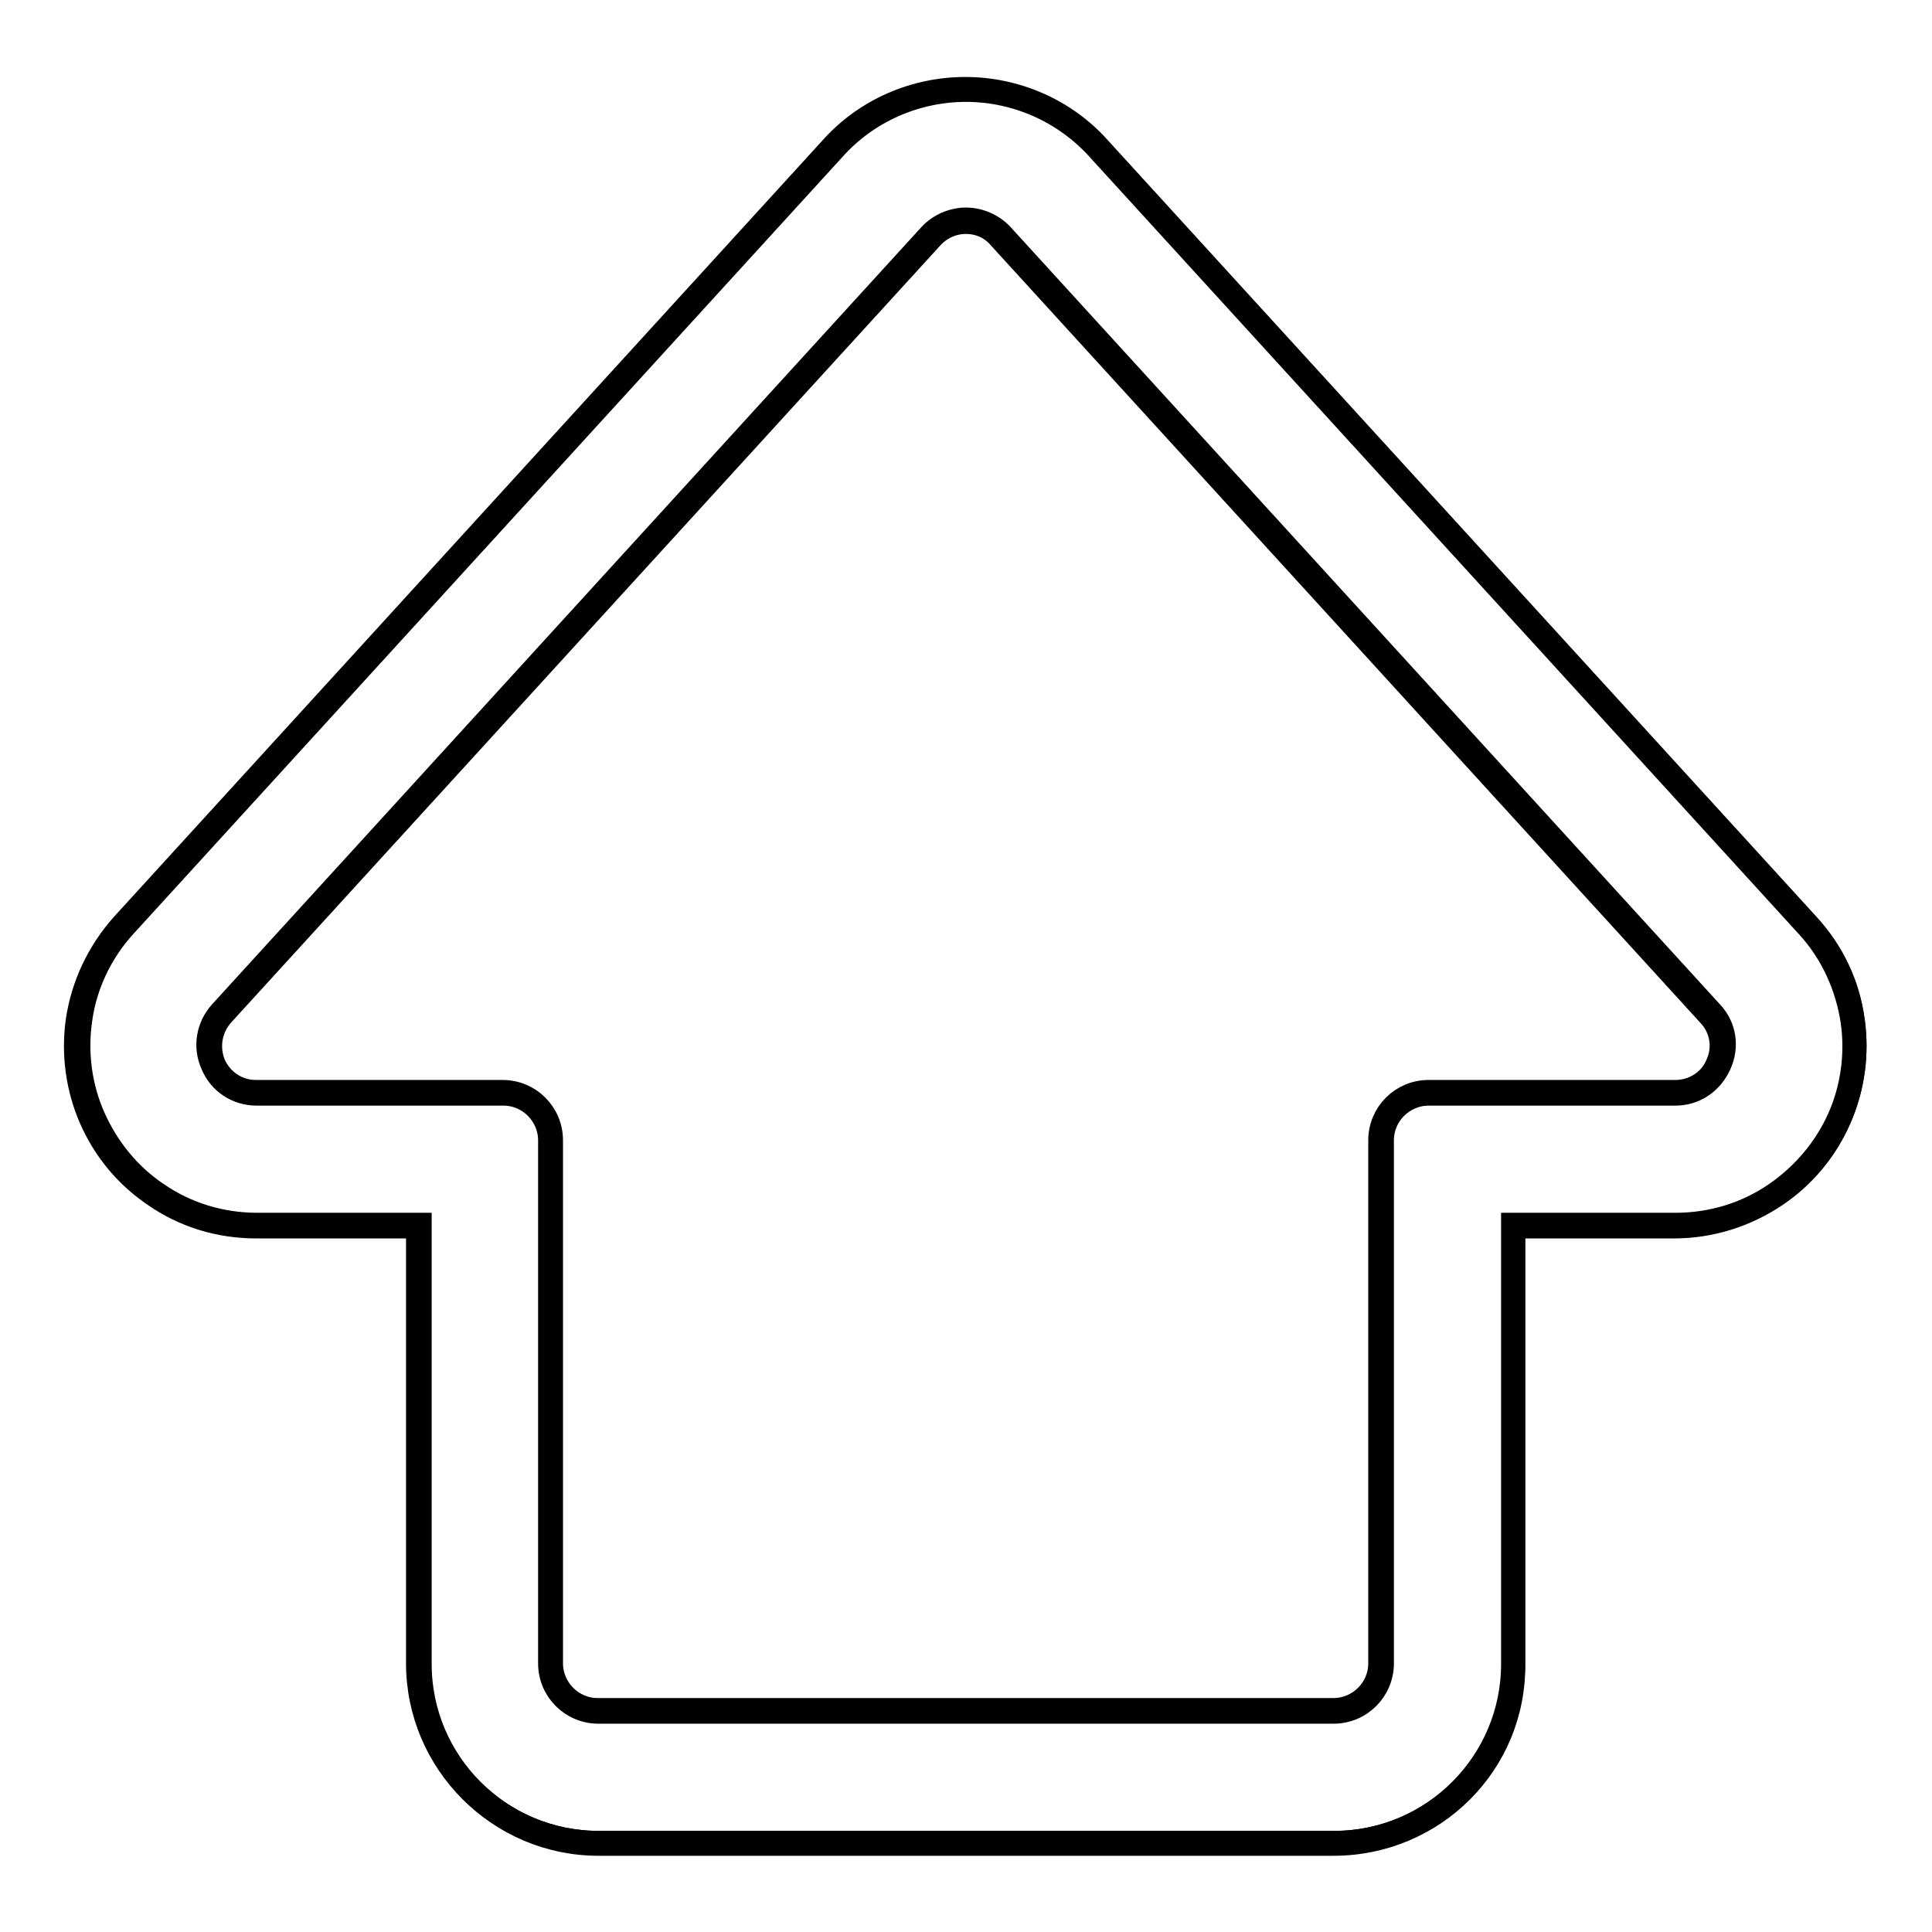 <?xml version="1.0" encoding="utf-8"?>
<!-- Svg Vector Icons : http://www.onlinewebfonts.com/icon -->
<!DOCTYPE svg PUBLIC "-//W3C//DTD SVG 1.1//EN" "http://www.w3.org/Graphics/SVG/1.1/DTD/svg11.dtd">
<svg version="1.1" xmlns="http://www.w3.org/2000/svg" xmlns:xlink="http://www.w3.org/1999/xlink" x="0px" y="0px" viewBox="0 0 256 256" enable-background="new 0 0 256 256" xml:space="preserve">
<g><g><g><g><g><path stroke-width="3" fill-opacity="0" stroke="#000000"  d="M20.6,158.2c3.9,2.7,8.6,4.1,13.5,4.1h21.4v58c0,13.1,10.7,23.8,23.8,23.8h97.5c13.1,0,23.8-10.7,23.8-23.8v-58H222c4.8,0,9.5-1.4,13.5-4.1c3.7-2.5,6.5-6,8.3-10c1.8-4.1,2.4-8.5,1.8-12.9c-0.7-4.7-2.7-9.2-6-12.7l-94-103c-4.5-4.9-10.9-7.8-17.6-7.8c-6.7,0-13.1,2.8-17.6,7.8l-94,103c-3.3,3.6-5.3,8-6,12.7c-0.6,4.4,0,8.8,1.8,12.9C14.1,152.3,16.9,155.7,20.6,158.2z M29.4,134.4l94-103c1.3-1.4,2.9-2,4.6-2c1.7,0,3.4,0.7,4.6,2l94,103c3.7,4,0.8,10.5-4.6,10.5h-32.7c-3.5,0-6.3,2.8-6.3,6.3v69.3c0,3.5-2.8,6.3-6.3,6.3H79.3c-3.5,0-6.3-2.8-6.3-6.3v-69.3c0-3.5-2.8-6.3-6.3-6.3H34C28.6,144.9,25.7,138.4,29.4,134.4z"/><path stroke-width="3" fill-opacity="0" stroke="#000000"  d="M176.7,244.4H79.3c-13.2,0-24-10.8-24-24v-57.8H34c-4.9,0-9.6-1.4-13.6-4.2c-3.7-2.5-6.6-6-8.4-10.1c-1.8-4.1-2.4-8.6-1.8-13c0.7-4.8,2.8-9.2,6-12.8l94-103c4.5-5,11-7.8,17.7-7.8c6.7,0,13.2,2.8,17.7,7.8l94,103c3.3,3.6,5.4,8,6,12.8c0.6,4.4,0,8.9-1.8,13c-1.8,4.1-4.7,7.6-8.4,10.1c-4,2.7-8.7,4.2-13.6,4.2h-21.2v57.8C200.8,233.7,190,244.4,176.7,244.4z M128,12c-6.6,0-13,2.8-17.4,7.7l-94,103c-3.2,3.5-5.3,7.9-5.9,12.6c-0.6,4.3,0,8.8,1.8,12.8s4.6,7.5,8.3,10c3.9,2.7,8.5,4.1,13.3,4.1h21.6v58.3c0,13,10.6,23.6,23.6,23.6h97.5c13,0,23.6-10.6,23.6-23.6v-58.3H222c4.8,0,9.4-1.4,13.3-4.1c3.6-2.5,6.5-5.9,8.3-9.9c1.8-4,2.4-8.5,1.8-12.8c-0.7-4.7-2.7-9.1-5.9-12.6l-94-103C141,14.8,134.6,12,128,12z M176.7,226.9H79.3c-3.6,0-6.5-2.9-6.5-6.5v-69.3c0-3.3-2.7-6.1-6.1-6.1H34c-2.6,0-4.9-1.5-5.9-3.9c-1.1-2.4-0.6-5.1,1.1-7l94-103c1.2-1.3,3-2.1,4.8-2.1s3.6,0.8,4.8,2.1l94,103c1.8,1.9,2.2,4.6,1.1,7c-1.1,2.4-3.3,3.9-5.9,3.9h-32.7c-3.3,0-6.1,2.7-6.1,6.1v69.3C183.2,224,180.3,226.9,176.7,226.9z M128,29.5c-1.7,0-3.3,0.7-4.5,2l-94,103c-1.6,1.8-2,4.3-1.1,6.5c1,2.2,3.1,3.6,5.5,3.6h32.7c3.6,0,6.5,2.9,6.5,6.5v69.3c0,3.3,2.7,6.1,6.1,6.1h97.5c3.3,0,6.1-2.7,6.1-6.1v-69.3c0-3.6,2.9-6.5,6.5-6.5H222c2.4,0,4.6-1.4,5.5-3.6c1-2.2,0.6-4.7-1.1-6.5l-94-103C131.3,30.2,129.7,29.5,128,29.5z"/></g></g></g><g></g><g></g><g></g><g></g><g></g><g></g><g></g><g></g><g></g><g></g><g></g><g></g><g></g><g></g><g></g></g></g>
</svg>